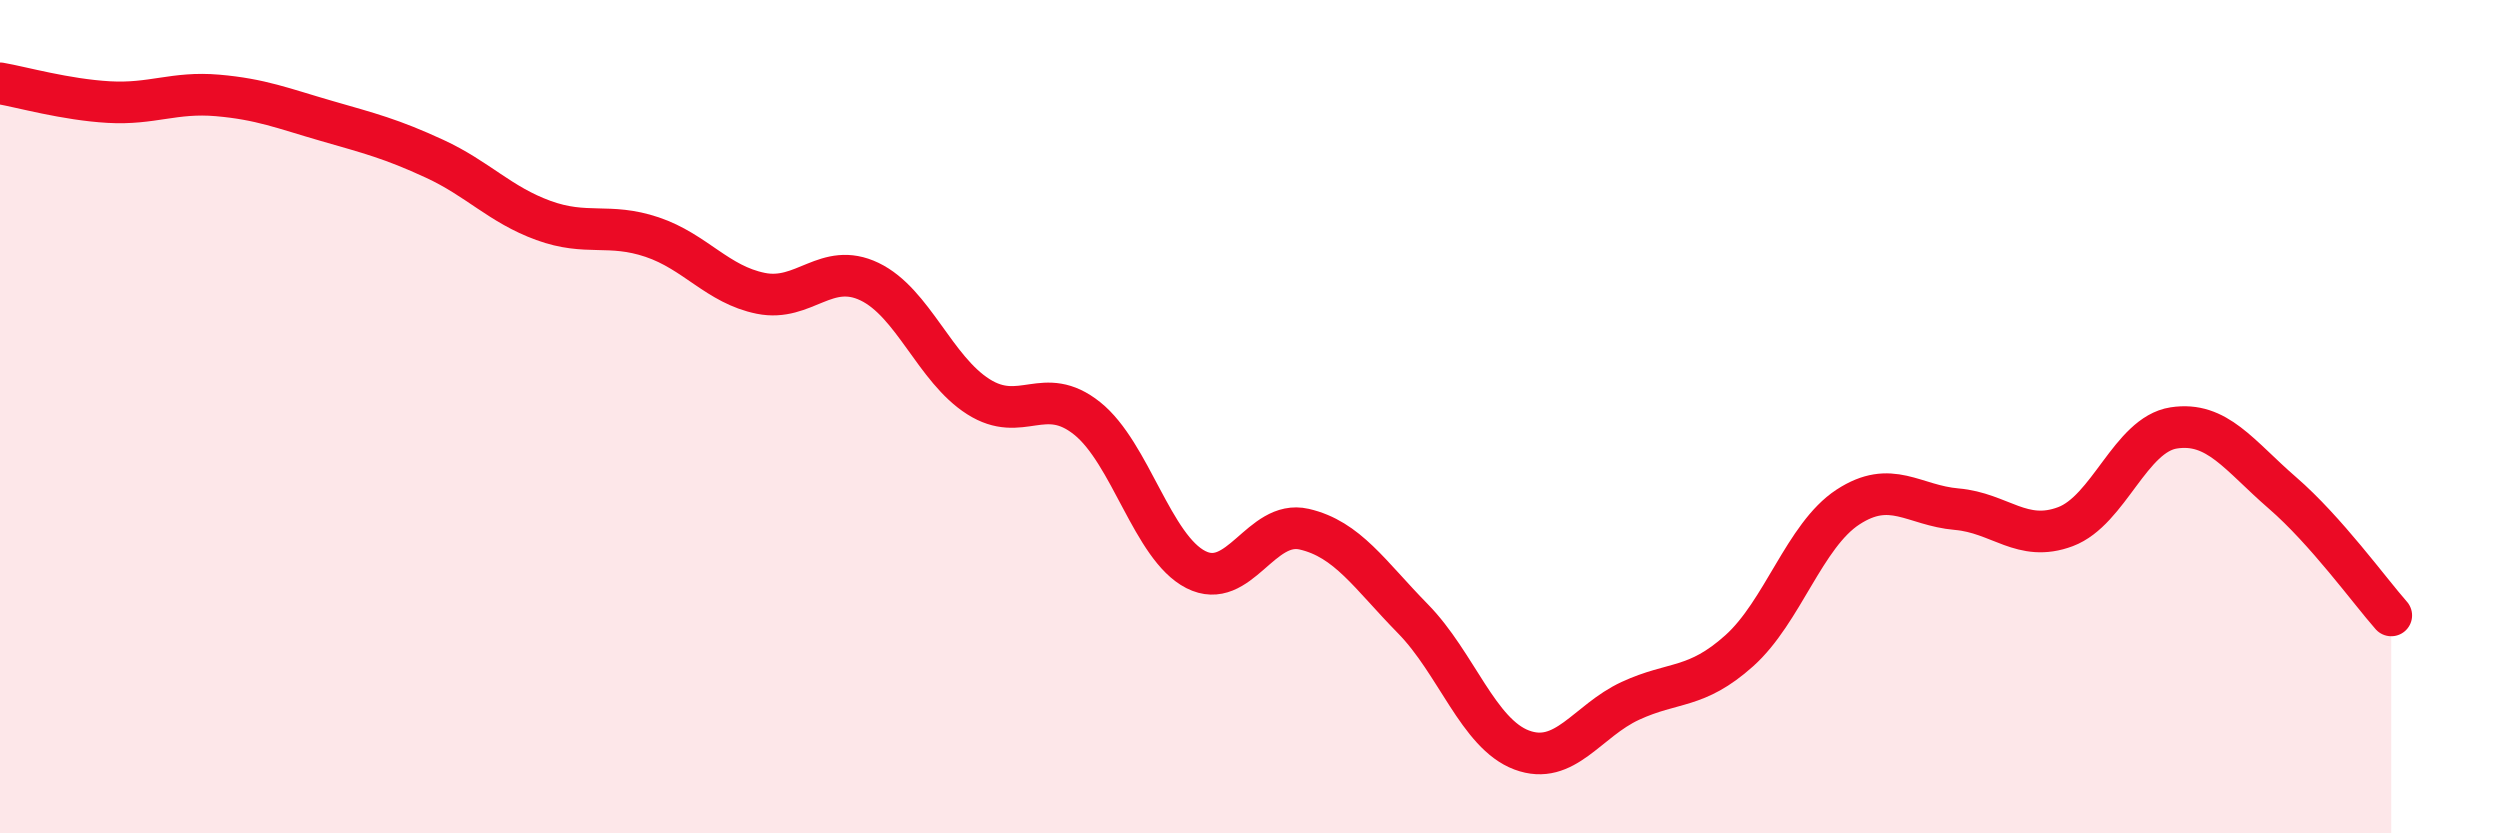 
    <svg width="60" height="20" viewBox="0 0 60 20" xmlns="http://www.w3.org/2000/svg">
      <path
        d="M 0,2 C 0.52,2.09 1.57,2.39 2.61,2.45 C 3.65,2.51 4.18,2.2 5.22,2.29 C 6.26,2.38 6.79,2.6 7.83,2.9 C 8.87,3.2 9.39,3.33 10.43,3.81 C 11.47,4.29 12,4.91 13.04,5.29 C 14.08,5.67 14.61,5.34 15.65,5.69 C 16.69,6.04 17.22,6.83 18.26,7.04 C 19.3,7.25 19.83,6.26 20.87,6.76 C 21.91,7.26 22.44,8.86 23.48,9.52 C 24.52,10.18 25.05,9.21 26.09,10.04 C 27.13,10.87 27.66,13.14 28.7,13.67 C 29.74,14.2 30.26,12.46 31.3,12.7 C 32.34,12.94 32.87,13.79 33.91,14.85 C 34.95,15.91 35.48,17.61 36.52,18 C 37.56,18.39 38.09,17.3 39.13,16.82 C 40.17,16.34 40.7,16.55 41.74,15.62 C 42.78,14.69 43.31,12.85 44.35,12.17 C 45.39,11.49 45.92,12.13 46.96,12.22 C 48,12.31 48.53,13.03 49.57,12.64 C 50.61,12.25 51.13,10.43 52.17,10.27 C 53.21,10.11 53.74,10.93 54.78,11.83 C 55.82,12.73 56.87,14.18 57.39,14.77L57.39 20L0 20Z"
        fill="#EB0A25"
        opacity="0.1"
        stroke-linecap="round"
        stroke-linejoin="round"
      />
      <path
        d="M 0,2 C 0.52,2.09 1.57,2.39 2.61,2.45 C 3.65,2.51 4.18,2.2 5.22,2.29 C 6.26,2.38 6.79,2.6 7.83,2.9 C 8.87,3.2 9.39,3.33 10.43,3.81 C 11.47,4.29 12,4.91 13.04,5.29 C 14.08,5.67 14.61,5.34 15.65,5.69 C 16.69,6.04 17.22,6.83 18.26,7.04 C 19.3,7.25 19.83,6.26 20.87,6.76 C 21.91,7.26 22.44,8.86 23.48,9.52 C 24.52,10.18 25.05,9.21 26.09,10.04 C 27.13,10.87 27.66,13.14 28.7,13.67 C 29.74,14.2 30.26,12.46 31.3,12.7 C 32.34,12.94 32.87,13.79 33.91,14.85 C 34.95,15.91 35.48,17.61 36.52,18 C 37.56,18.39 38.09,17.3 39.13,16.82 C 40.17,16.34 40.7,16.55 41.74,15.62 C 42.78,14.69 43.31,12.85 44.35,12.17 C 45.39,11.49 45.92,12.13 46.96,12.22 C 48,12.31 48.53,13.03 49.57,12.64 C 50.61,12.25 51.13,10.43 52.17,10.27 C 53.21,10.11 53.74,10.93 54.78,11.83 C 55.82,12.73 56.87,14.18 57.39,14.77"
        stroke="#EB0A25"
        stroke-width="1"
        fill="none"
        stroke-linecap="round"
        stroke-linejoin="round"
      />
    </svg>
  